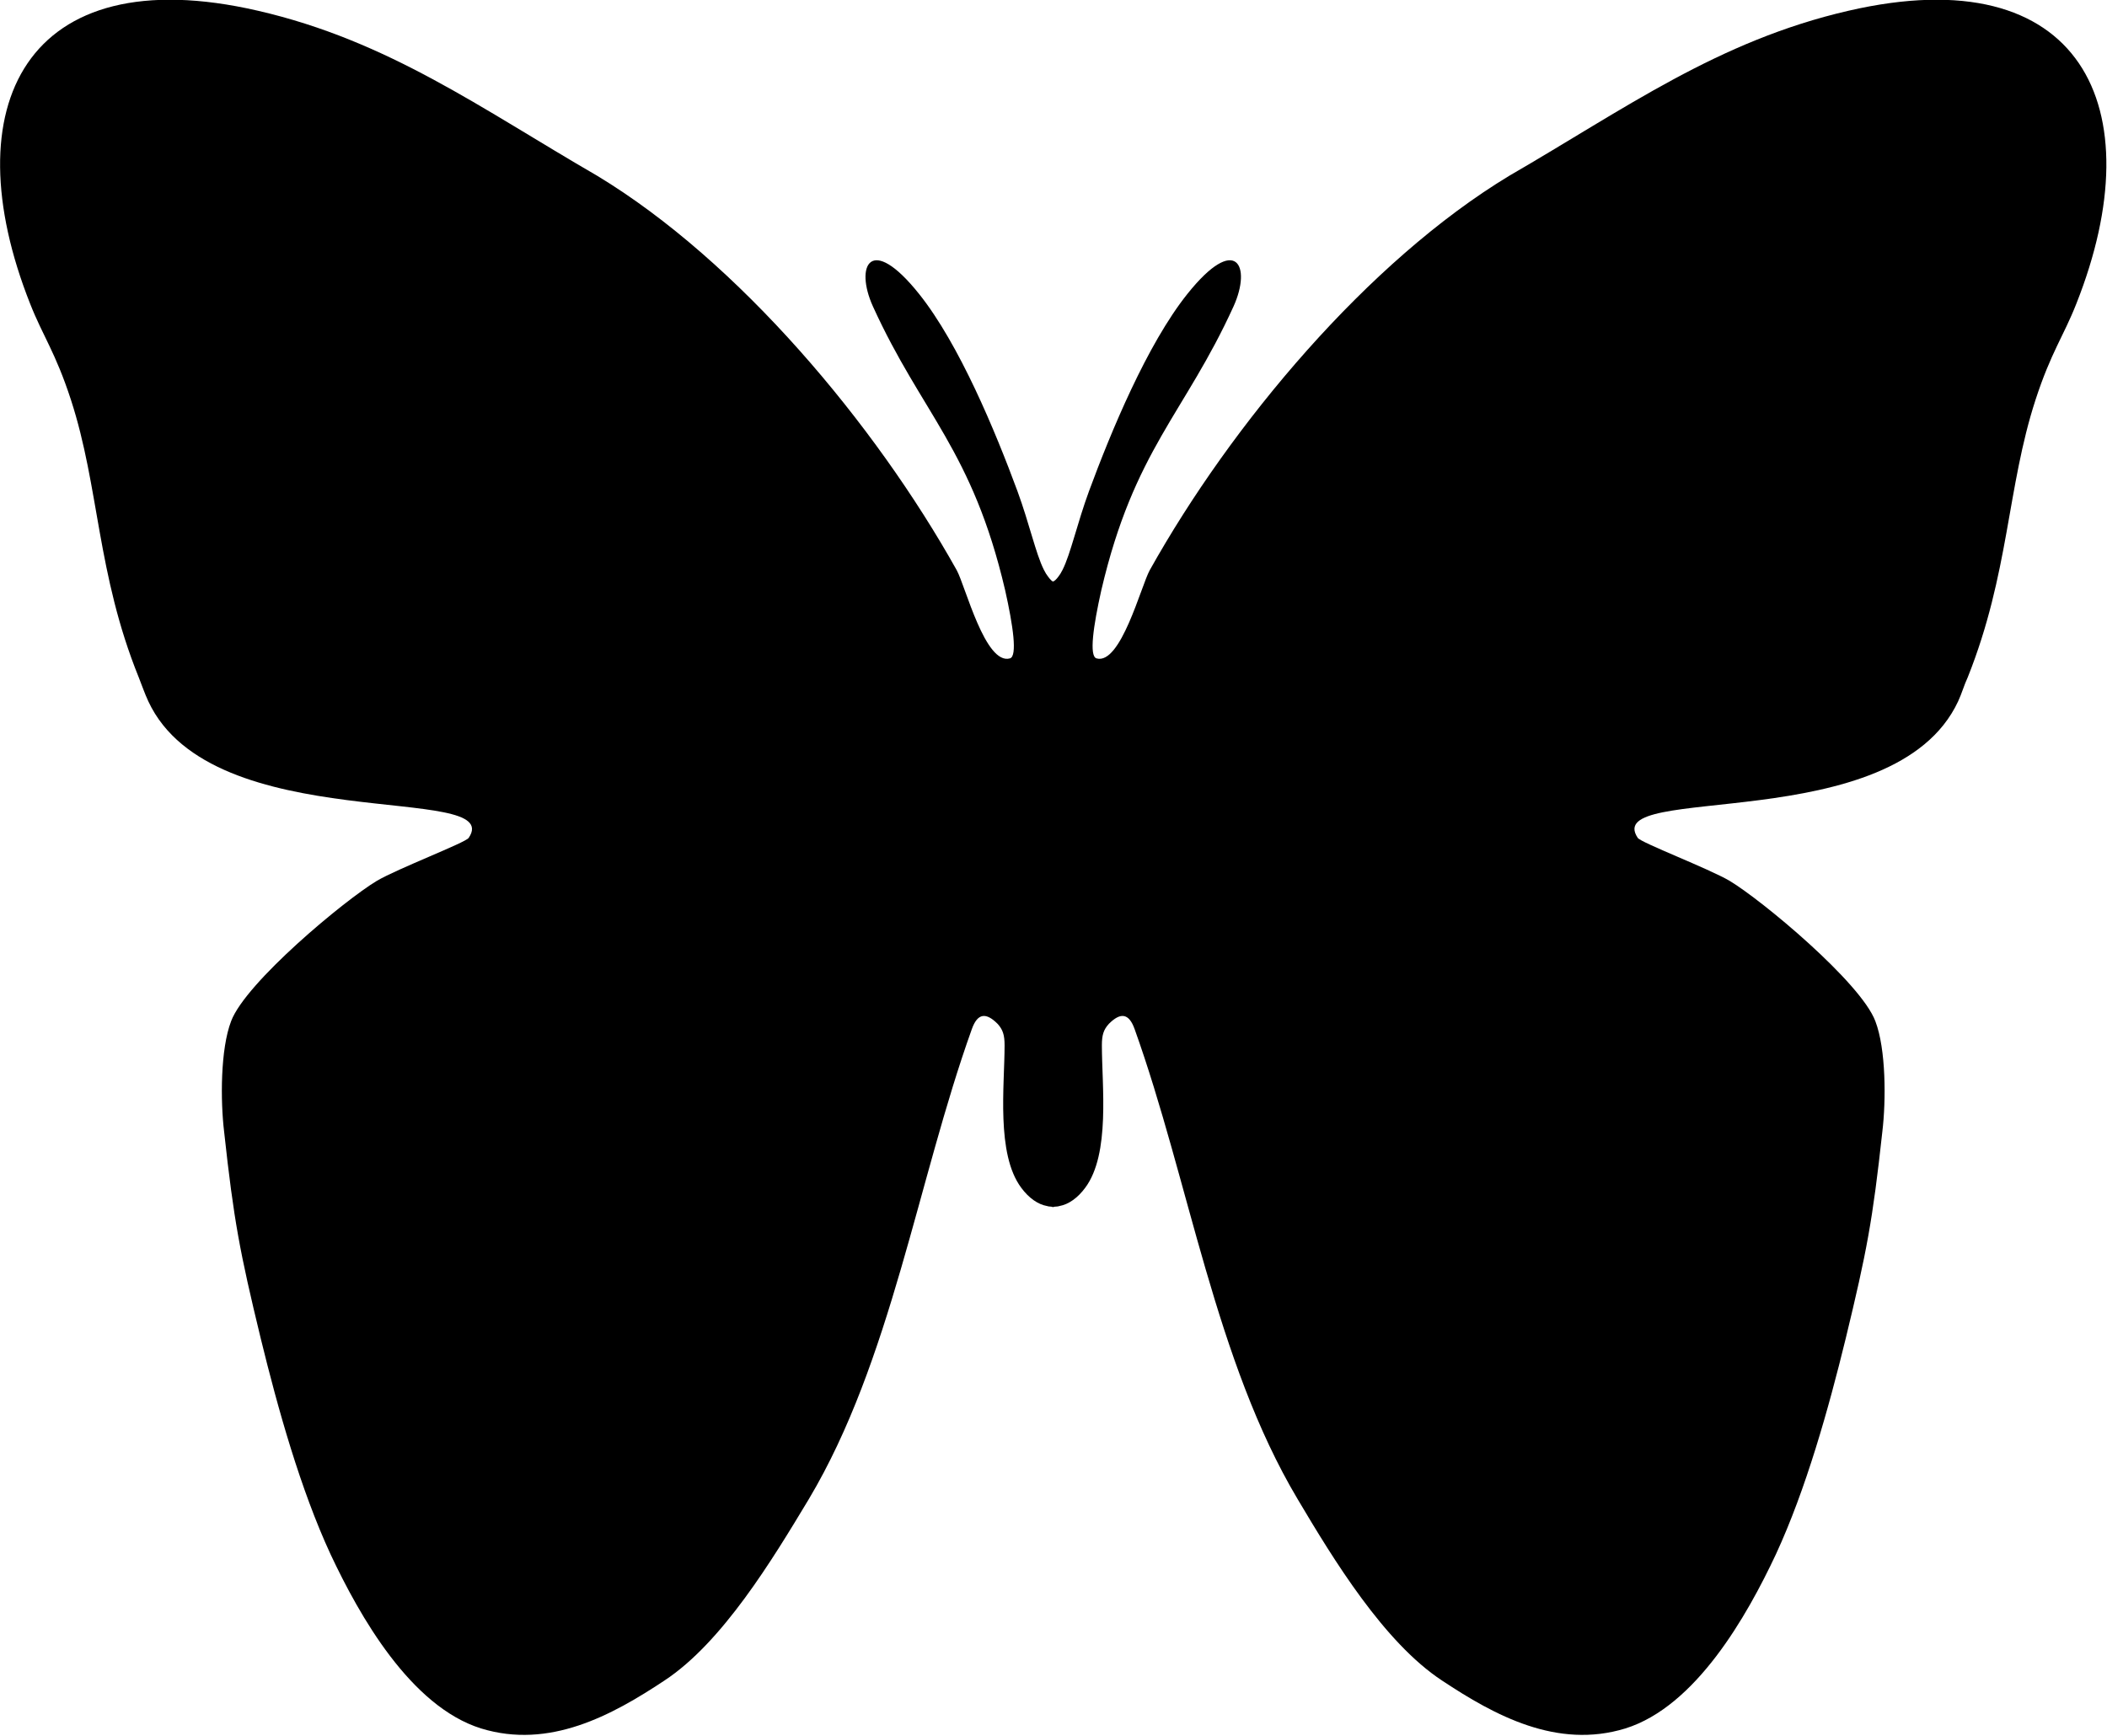 <svg version="1.2" xmlns="http://www.w3.org/2000/svg" viewBox="0 0 392 323" width="392" height="323">
	<title>Logo Kian Accessory House-ai</title>
	<style>
		.s0 { fill: #000000 } 
	</style>
	<g id="Layer 1">
		<path id="&lt;Path&gt;" class="s0" d="m195.9 224.6q0.3-0.1 0.6-0.1 0.3 0 0.6-0.1c1.7-0.3 3.4-1.5 4.8-3.4 4.7-6.3 3.1-19 3.1-26.5 0-1.9 0.3-2.9 1.3-4 2.1-2.1 3.7-2.1 4.8 1 10.1 28.2 15 61.7 30.3 87.4 6.7 11.3 16.1 26.7 26.9 33.8 9.8 6.5 21.4 12.8 34.1 8.9 13.1-4.1 22.6-20.9 28-32.4 5.6-12.1 9.8-27.1 13-40.2 3.9-16.1 5-21.9 6.8-38.4 0.7-5.8 0.7-15.4-1.3-20.6-2.7-7.2-21.1-22.5-27.1-26.1-3.9-2.3-16.5-7.1-17.1-8-7-10.4 47.7 0.1 59.6-25.4 0.7-1.5 1.1-3 1.8-4.5 7.7-19.3 7.3-35.3 12.6-51.6 2.9-8.9 5.2-11.8 7.6-17.9 14.5-36.6 0.9-64.5-42.4-54.5-24.3 5.6-41.5 18.2-63.1 30.7-26.3 15.9-51.7 46.2-66.9 73.4-1.6 2.9-5.4 17.7-9.9 16.4-1.4-0.4-0.6-6 0.9-12.7 6.1-26.1 15.5-32.8 24.6-52.8 3.4-7.5 0.5-13.7-8.6-2.3-7.5 9.4-14.2 25.6-18.3 36.7-2.2 6-3.4 11.6-4.9 14.6q-0.4 0.8-0.8 1.3-0.6 0.8-1 0.9-0.3-0.1-0.9-0.9-0.4-0.5-0.8-1.3c-1.5-3-2.7-8.6-4.9-14.6-4.1-11.1-10.8-27.3-18.3-36.7-9.1-11.4-12-5.2-8.6 2.3 9.1 20 18.5 26.7 24.6 52.8 1.5 6.7 2.3 12.3 0.9 12.7-4.6 1.3-8.3-13.5-9.9-16.4-15.2-27.2-40.6-57.5-66.9-73.4-21.6-12.5-38.8-25.1-63.1-30.7-43.3-10-56.9 17.9-42.4 54.5 2.4 6.1 4.7 9 7.6 17.9 5.3 16.3 4.8 32.3 12.6 51.6 0.6 1.5 1.1 3 1.8 4.5 11.9 25.5 66.6 15 59.6 25.4-0.6 0.9-13.2 5.7-17.1 8-6 3.6-24.4 18.9-27.1 26.1-2 5.2-2 14.8-1.3 20.6 1.8 16.5 2.9 22.3 6.8 38.4 3.2 13.1 7.4 28.1 13 40.2 5.4 11.5 14.9 28.3 28 32.4 12.7 3.9 24.3-2.4 34.1-8.9 10.8-7.1 20.1-22.5 26.9-33.8 15.3-25.7 20.2-59.2 30.3-87.4 1.1-3.1 2.7-3.1 4.8-1 1 1.1 1.3 2.1 1.3 4 0 7.5-1.6 20.2 3.1 26.5 1.4 1.9 3.1 3.1 4.8 3.4q0.3 0.1 0.6 0.1 0.2 0 0.5 0.1z"/>
	</g>
</svg>
